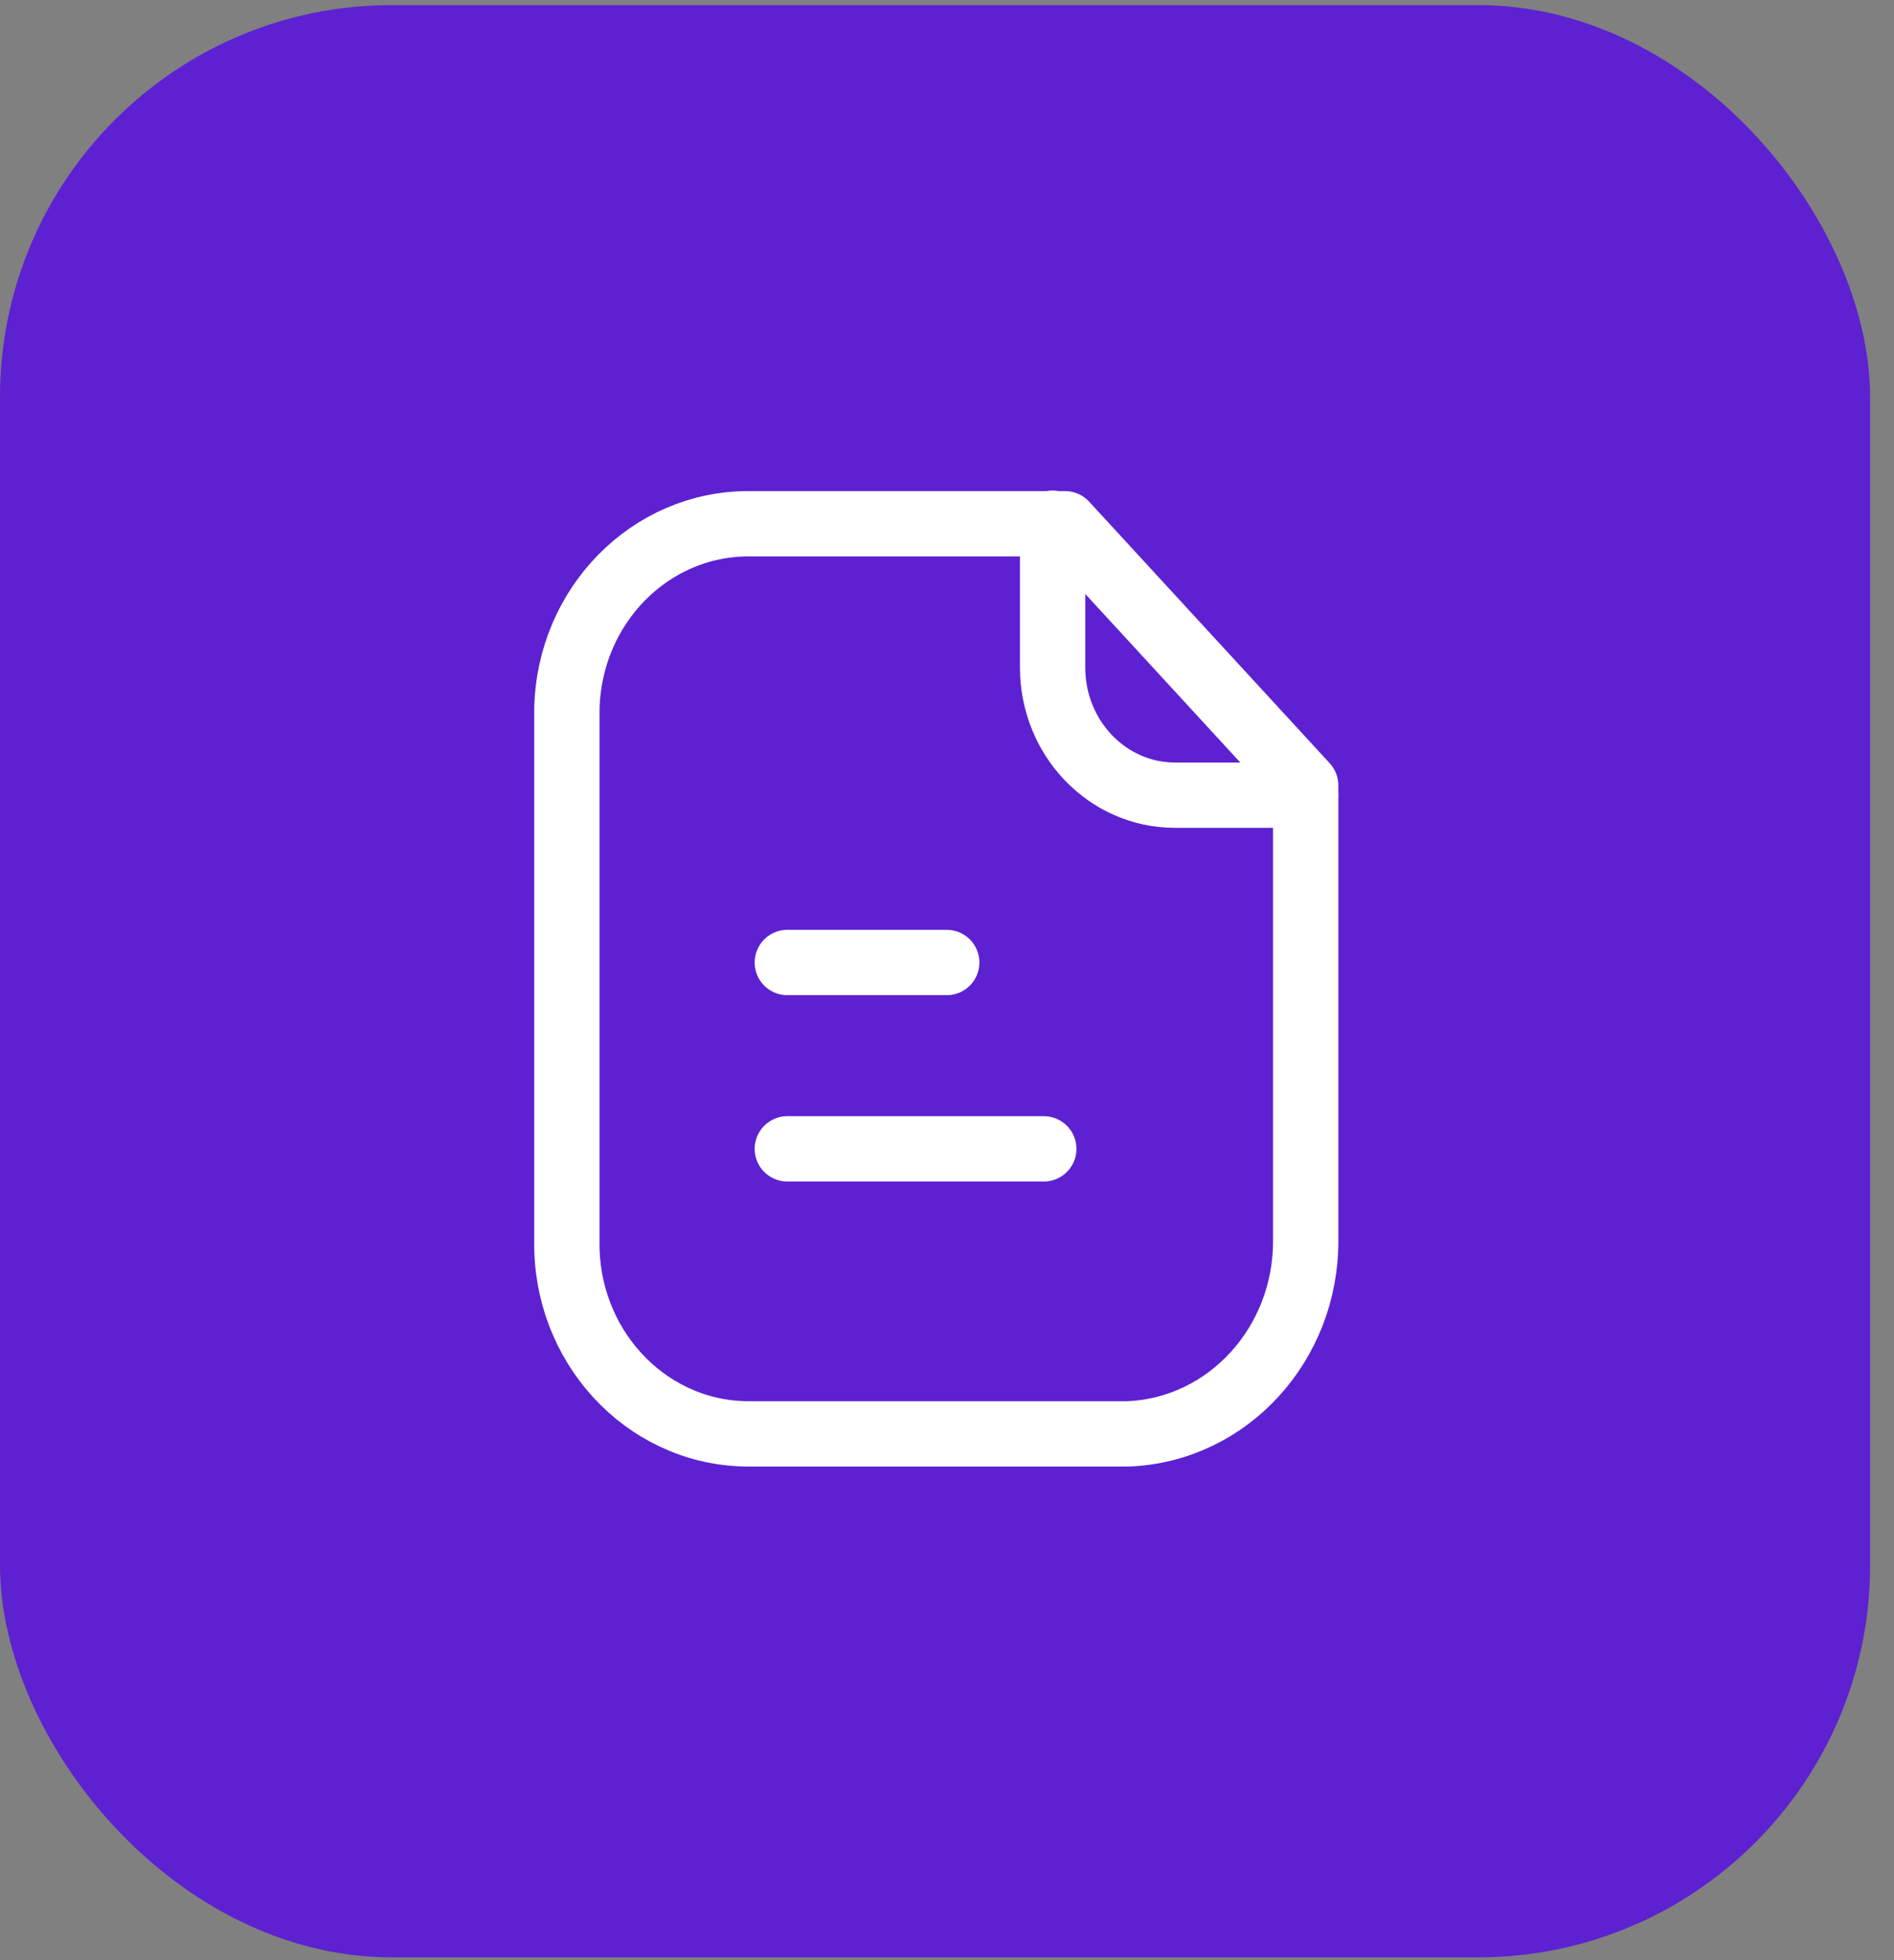 <svg width="29" height="30" viewBox="0 0 29 30" fill="none" xmlns="http://www.w3.org/2000/svg">
<rect x="0" y="0" width="29" height="30" fill="#808080" stroke="none"/>
<rect y="0.078" width="28.634" height="29.879" rx="6" fill="#5D21D2"/>
<path fill-rule="evenodd" clip-rule="evenodd" d="M16.308 8.016H11.469C9.956 8.01 8.716 9.268 8.68 10.846V18.977C8.647 20.58 9.865 21.909 11.402 21.945C11.425 21.945 11.447 21.946 11.469 21.945H17.28C18.803 21.881 20.003 20.567 19.992 18.977V12.02L16.308 8.016Z" stroke="white" stroke-linecap="round" stroke-linejoin="round"/>
<path d="M16.117 8.008V10.216C16.117 11.293 16.952 12.167 17.985 12.17H19.989" stroke="white" stroke-linecap="round" stroke-linejoin="round"/>
<path d="M15.982 17.583H12.055" stroke="white" stroke-linecap="round" stroke-linejoin="round"/>
<path d="M14.496 14.731H12.055" stroke="white" stroke-linecap="round" stroke-linejoin="round"/>
</svg>
